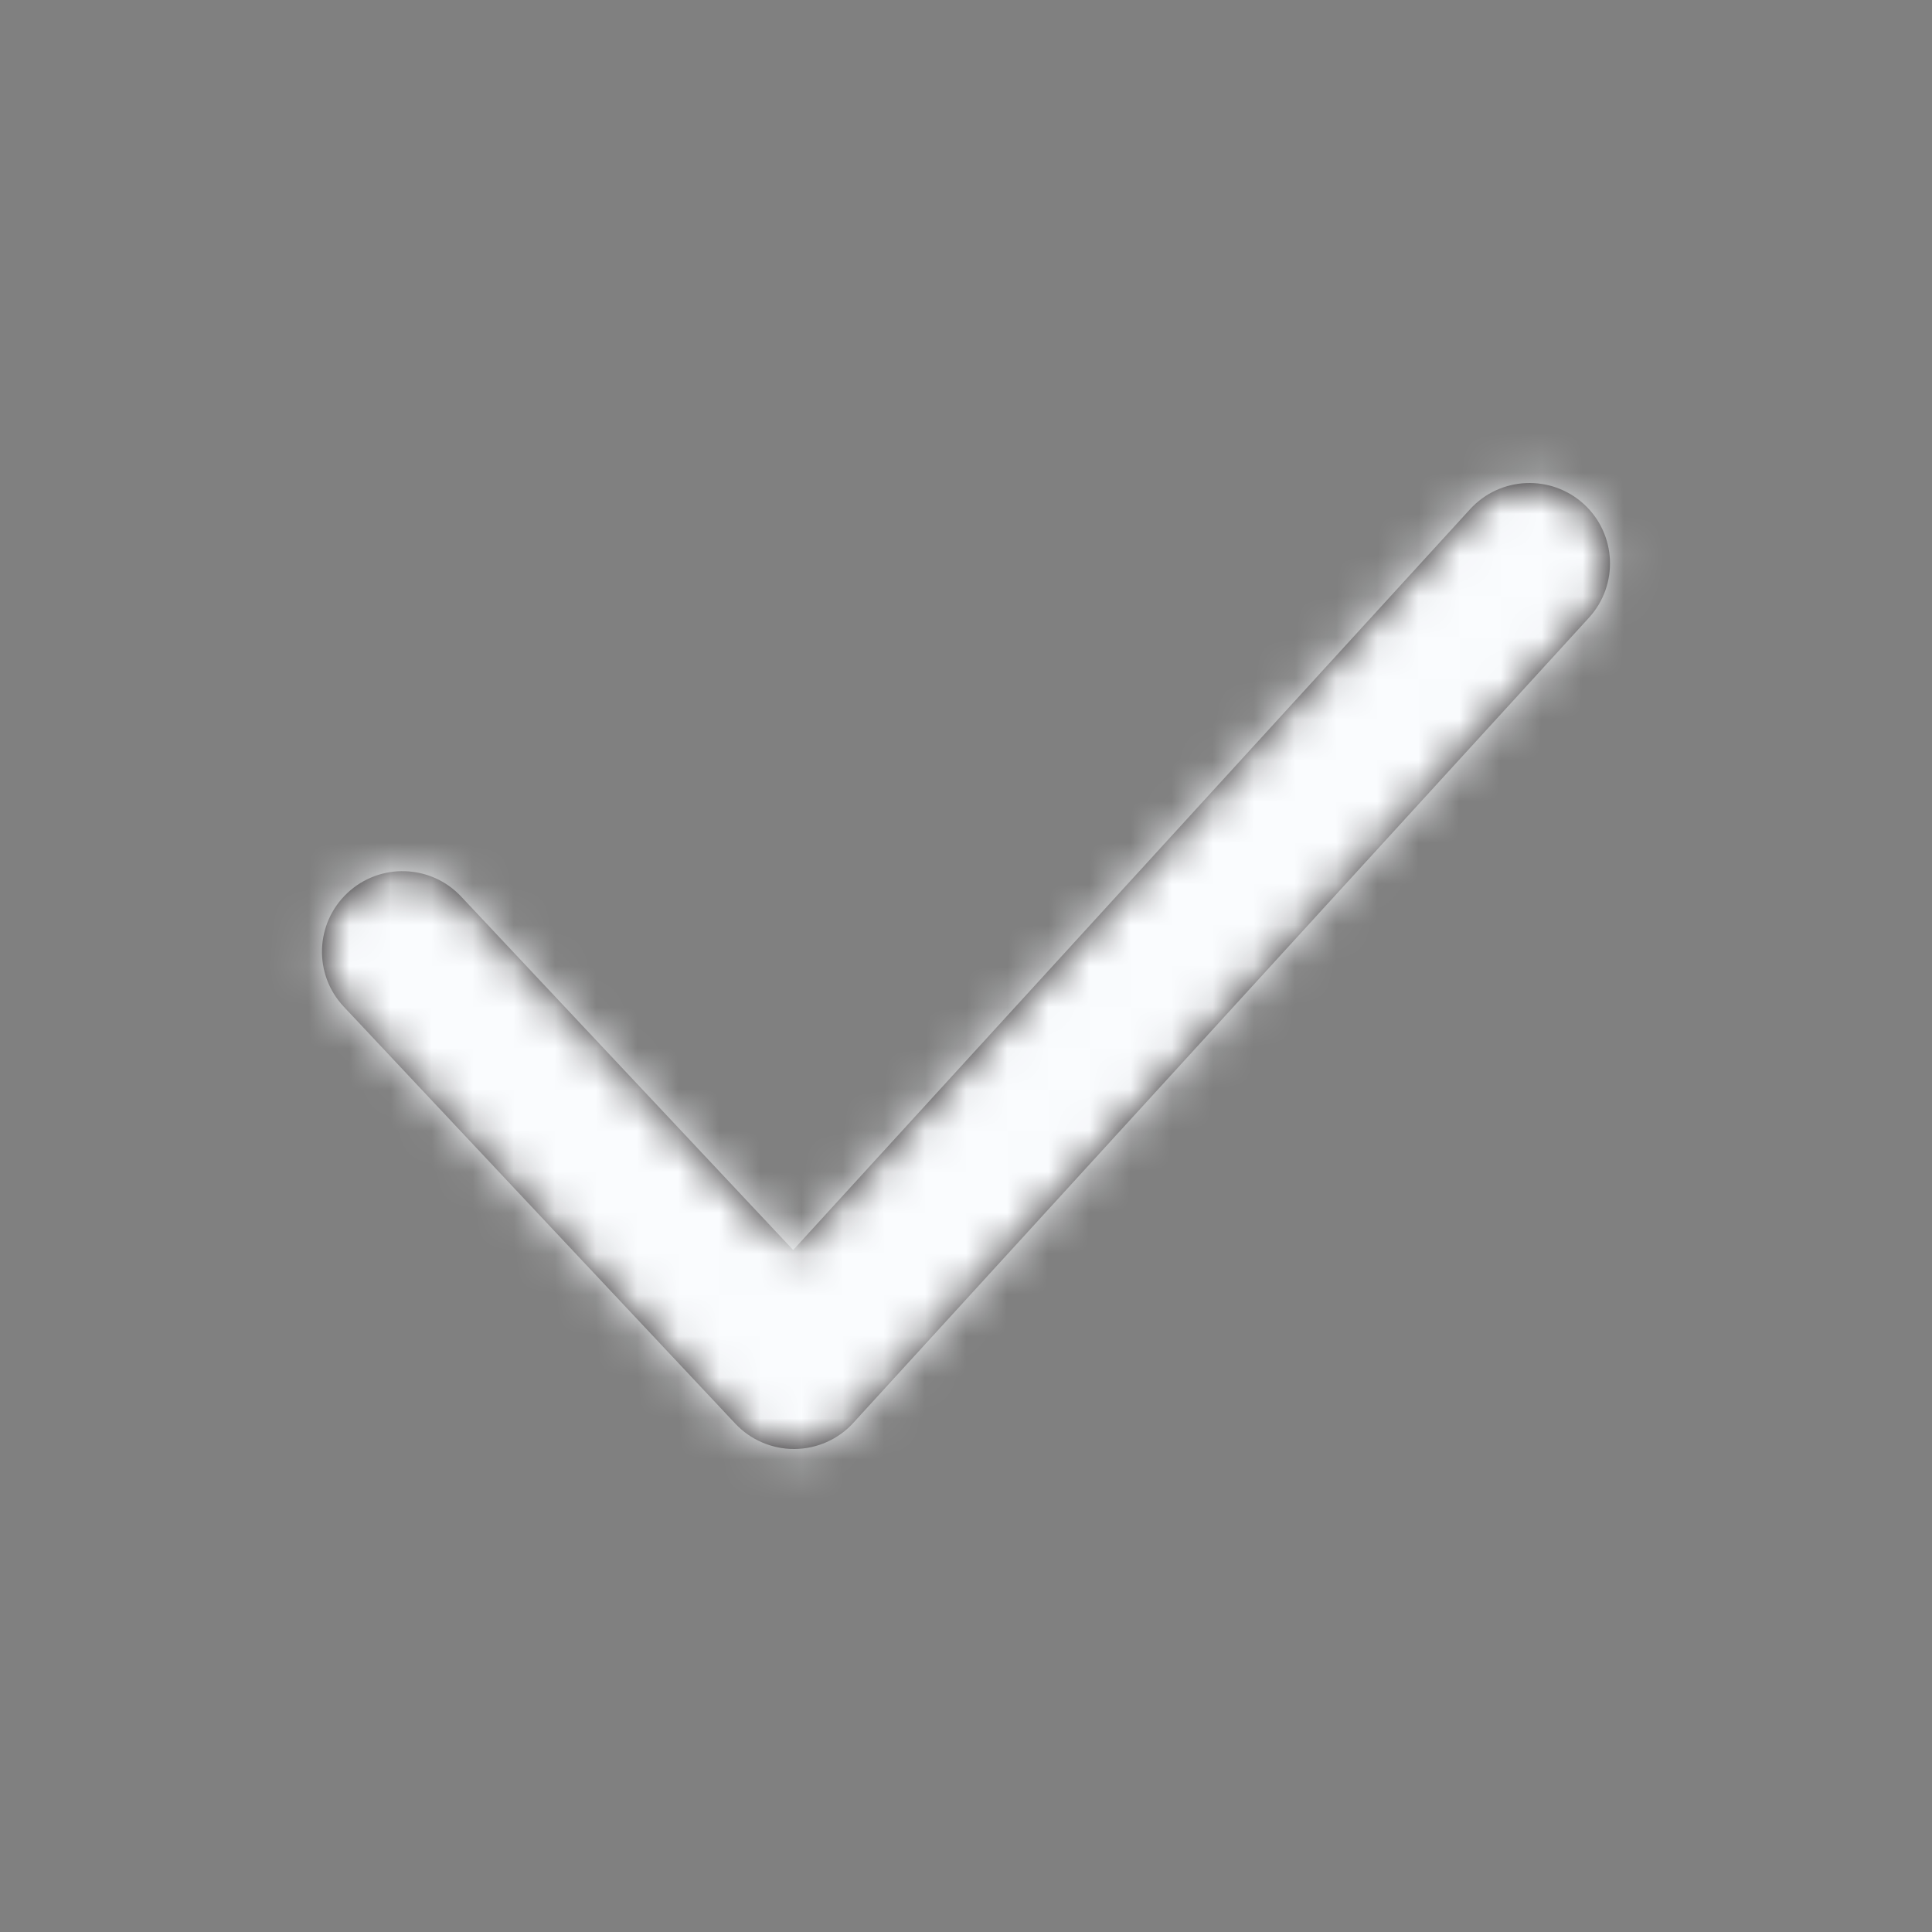 <svg width="47" height="47" viewBox="0 0 47 47" fill="none" xmlns="http://www.w3.org/2000/svg">
<rect x="0" y="0" width="47" height="47" fill="#808080" stroke="none"/>
<path fill-rule="evenodd" clip-rule="evenodd" d="M19.316 35.25C18.775 35.25 18.258 35.027 17.888 34.633L8.364 24.491C7.622 23.704 7.663 22.464 8.451 21.724C9.24 20.983 10.479 21.023 11.218 21.81L19.296 30.409L35.762 12.388C36.494 11.587 37.732 11.535 38.531 12.263C39.328 12.992 39.383 14.231 38.654 15.028L20.761 34.612C20.395 35.015 19.874 35.246 19.329 35.25H19.316Z" fill="#231F20"/>
<mask id="mask0_3_17097" style="mask-type:alpha" maskUnits="userSpaceOnUse" x="7" y="11" width="33" height="25">
<path fill-rule="evenodd" clip-rule="evenodd" d="M19.316 35.25C18.775 35.25 18.258 35.027 17.888 34.633L8.364 24.491C7.622 23.704 7.663 22.464 8.451 21.724C9.24 20.983 10.479 21.023 11.218 21.81L19.296 30.409L35.762 12.388C36.494 11.587 37.732 11.535 38.531 12.263C39.328 12.992 39.383 14.231 38.654 15.028L20.761 34.612C20.395 35.015 19.874 35.246 19.329 35.25H19.316Z" fill="white"/>
</mask>
<g mask="url(#mask0_3_17097)">
<rect width="47" height="47" fill="#FAFCFE"/>
</g>
</svg>
